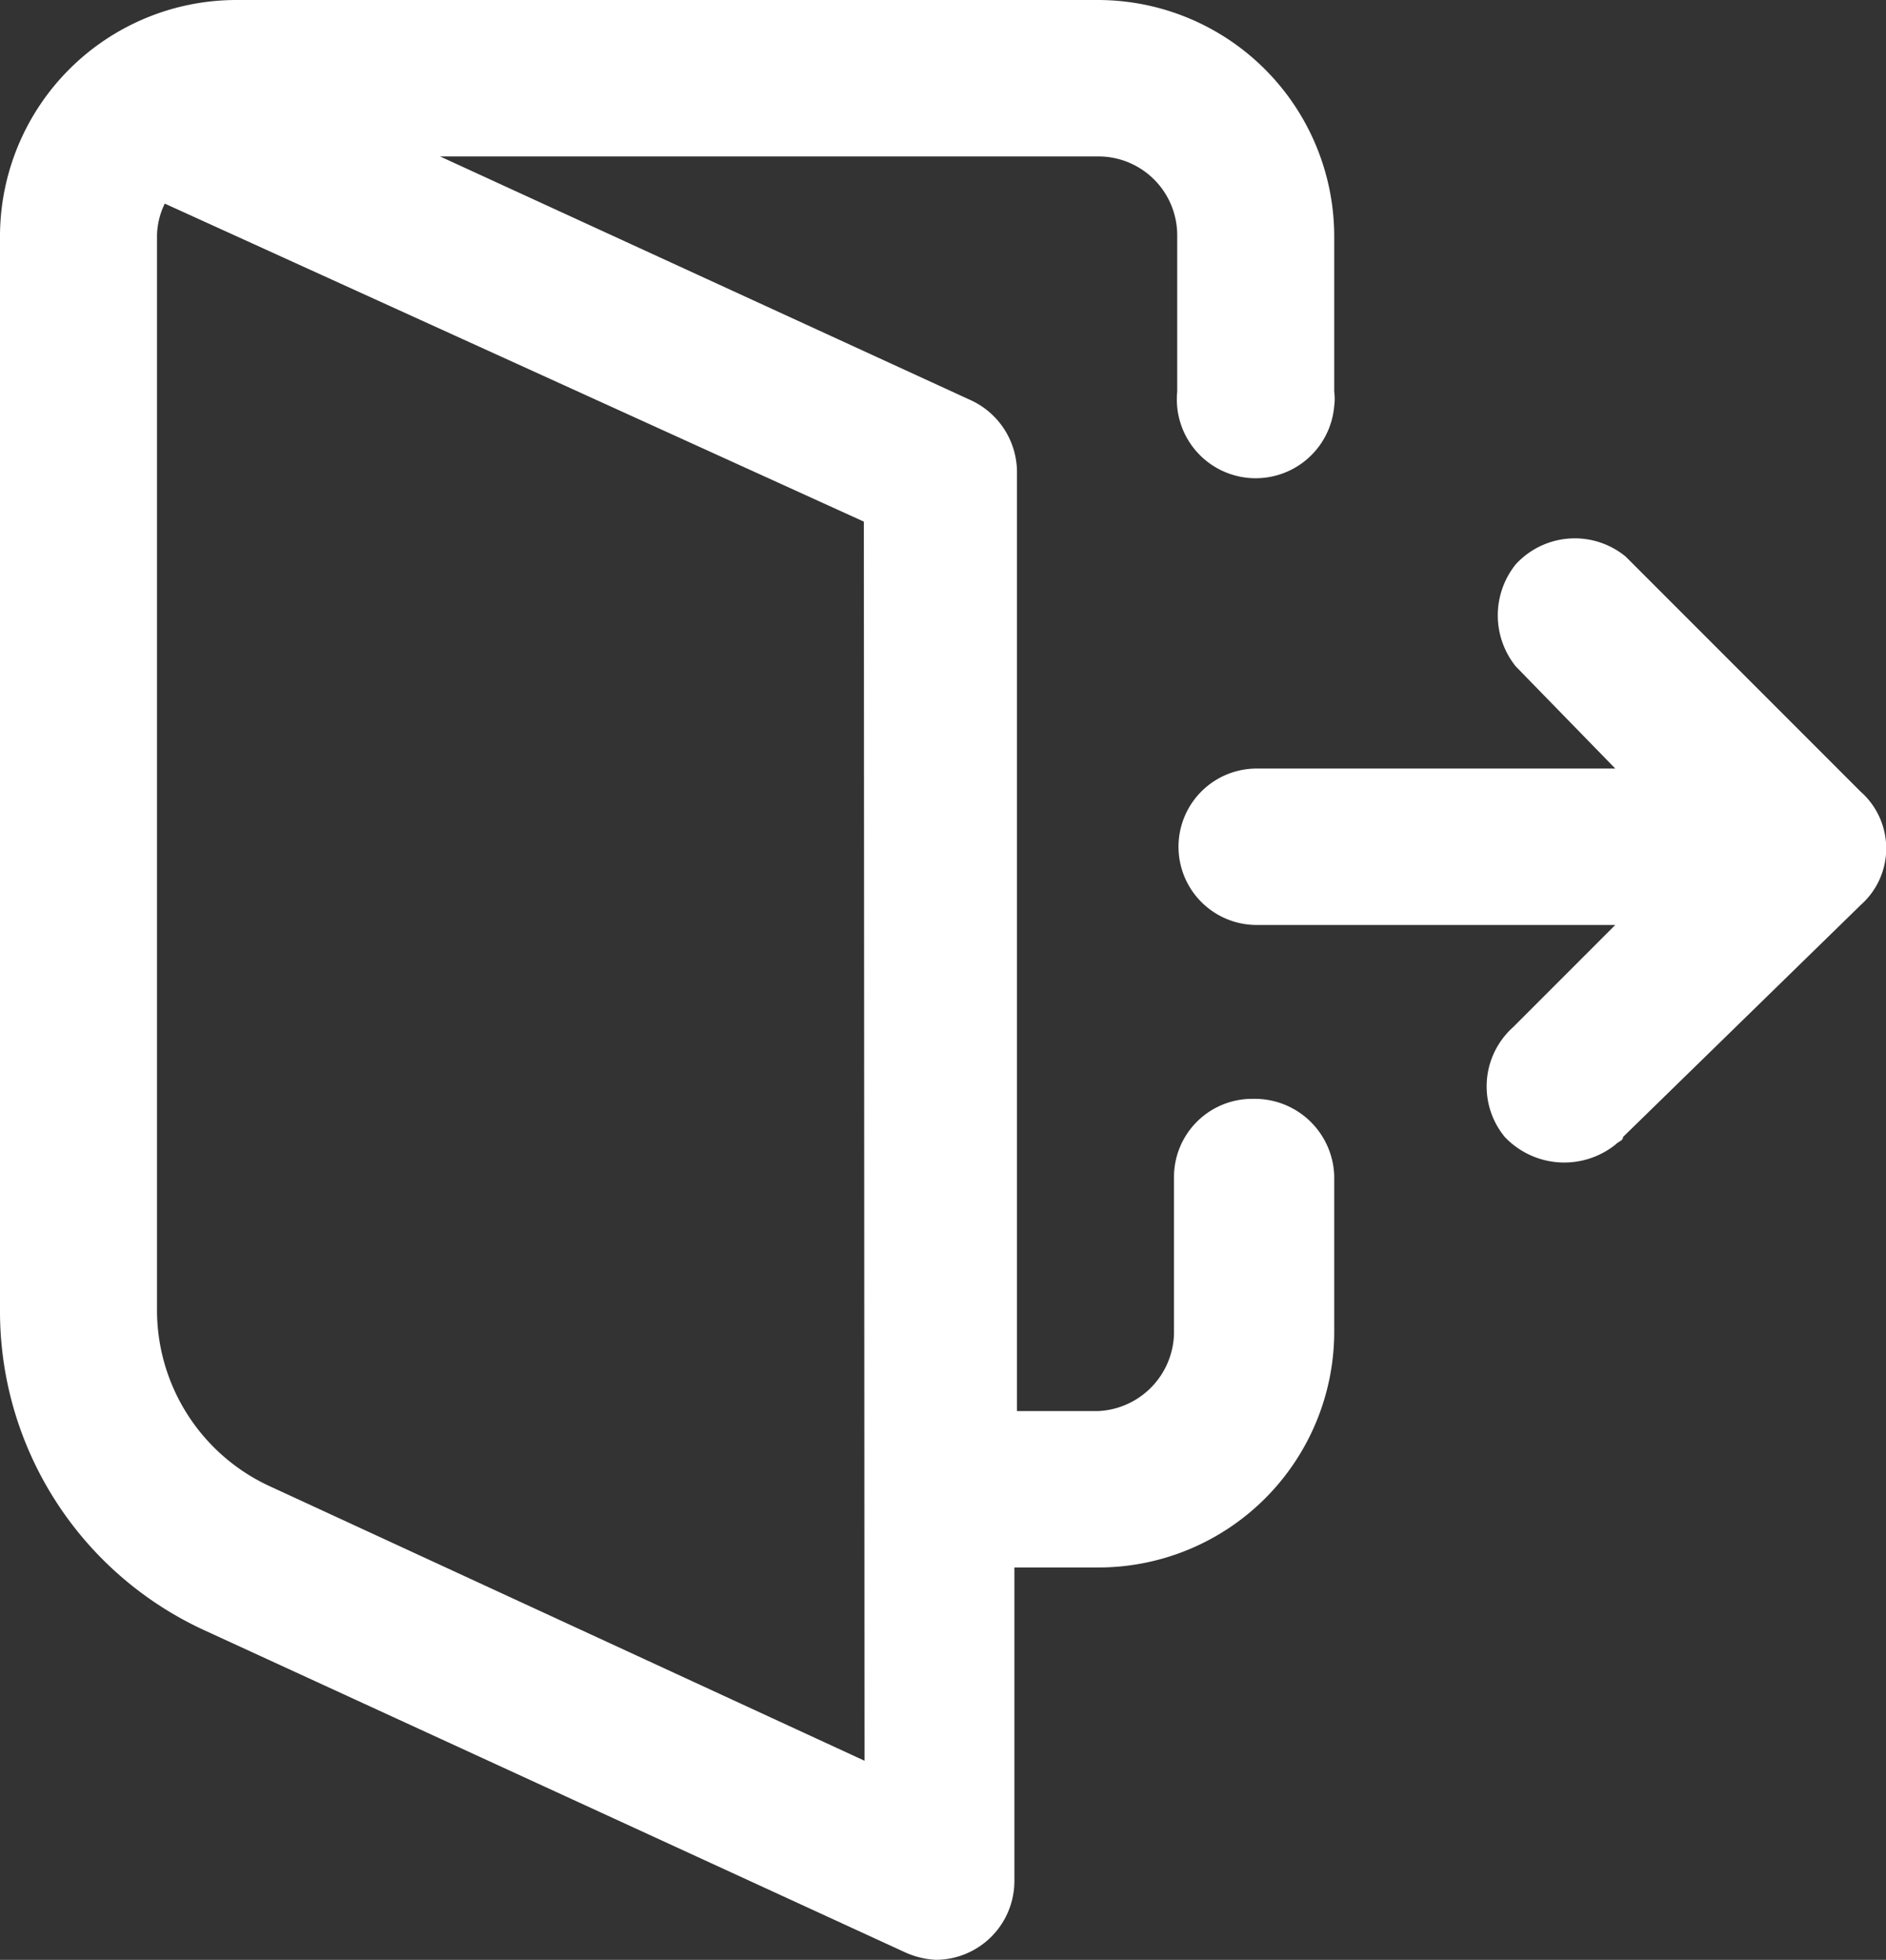 <svg xmlns="http://www.w3.org/2000/svg" viewBox="0 0 29.19 30.32"><rect x="0" y="0" width="29.19" height="30.32" fill="#333333" stroke="none"/><defs><style>.cls-1{fill:#fff;}</style></defs><g id="Layer_2" data-name="Layer 2"><g id="Layer_1-2" data-name="Layer 1"><g id="Layer_2-2" data-name="Layer 2"><g id="Layer_1-2-2" data-name="Layer 1-2"><path class="cls-1" d="M28.8,12.25,25.16,8.61a1.24,1.24,0,0,0-1.7.12,1.26,1.26,0,0,0,0,1.58L25,11.89H19.45a1.21,1.21,0,1,0,0,2.42H25l-1.58,1.58a1.23,1.23,0,0,0-.13,1.7,1.27,1.27,0,0,0,1.71.12c.06-.06.12-.06.12-.12L28.8,14a1.17,1.17,0,0,0,.1-1.65A.94.94,0,0,0,28.8,12.25Z"/><path class="cls-1" d="M19.38,17a1.21,1.21,0,0,0-1.21,1.21v2.43A1.23,1.23,0,0,1,17,21.83H15.74V7.28A1.23,1.23,0,0,0,15,6.18L6.81,2.42H17a1.22,1.22,0,0,1,1.22,1.22V6.06a1.22,1.22,0,1,0,2.43.22.81.81,0,0,0,0-.22V3.64A3.66,3.66,0,0,0,17,0H3.65A3.66,3.66,0,0,0,0,3.64V20.31a5.43,5.43,0,0,0,3.16,4.91L14,30.2a1.31,1.31,0,0,0,.48.12A1.22,1.22,0,0,0,15.7,29.1V24.25H17a3.65,3.65,0,0,0,3.65-3.63V18.19A1.23,1.23,0,0,0,19.4,17Zm-6,10.24L4.19,23a3,3,0,0,1-1.76-2.73V3.64a1.18,1.18,0,0,1,.12-.49L13.37,8.07Z"/></g></g></g></g></svg>